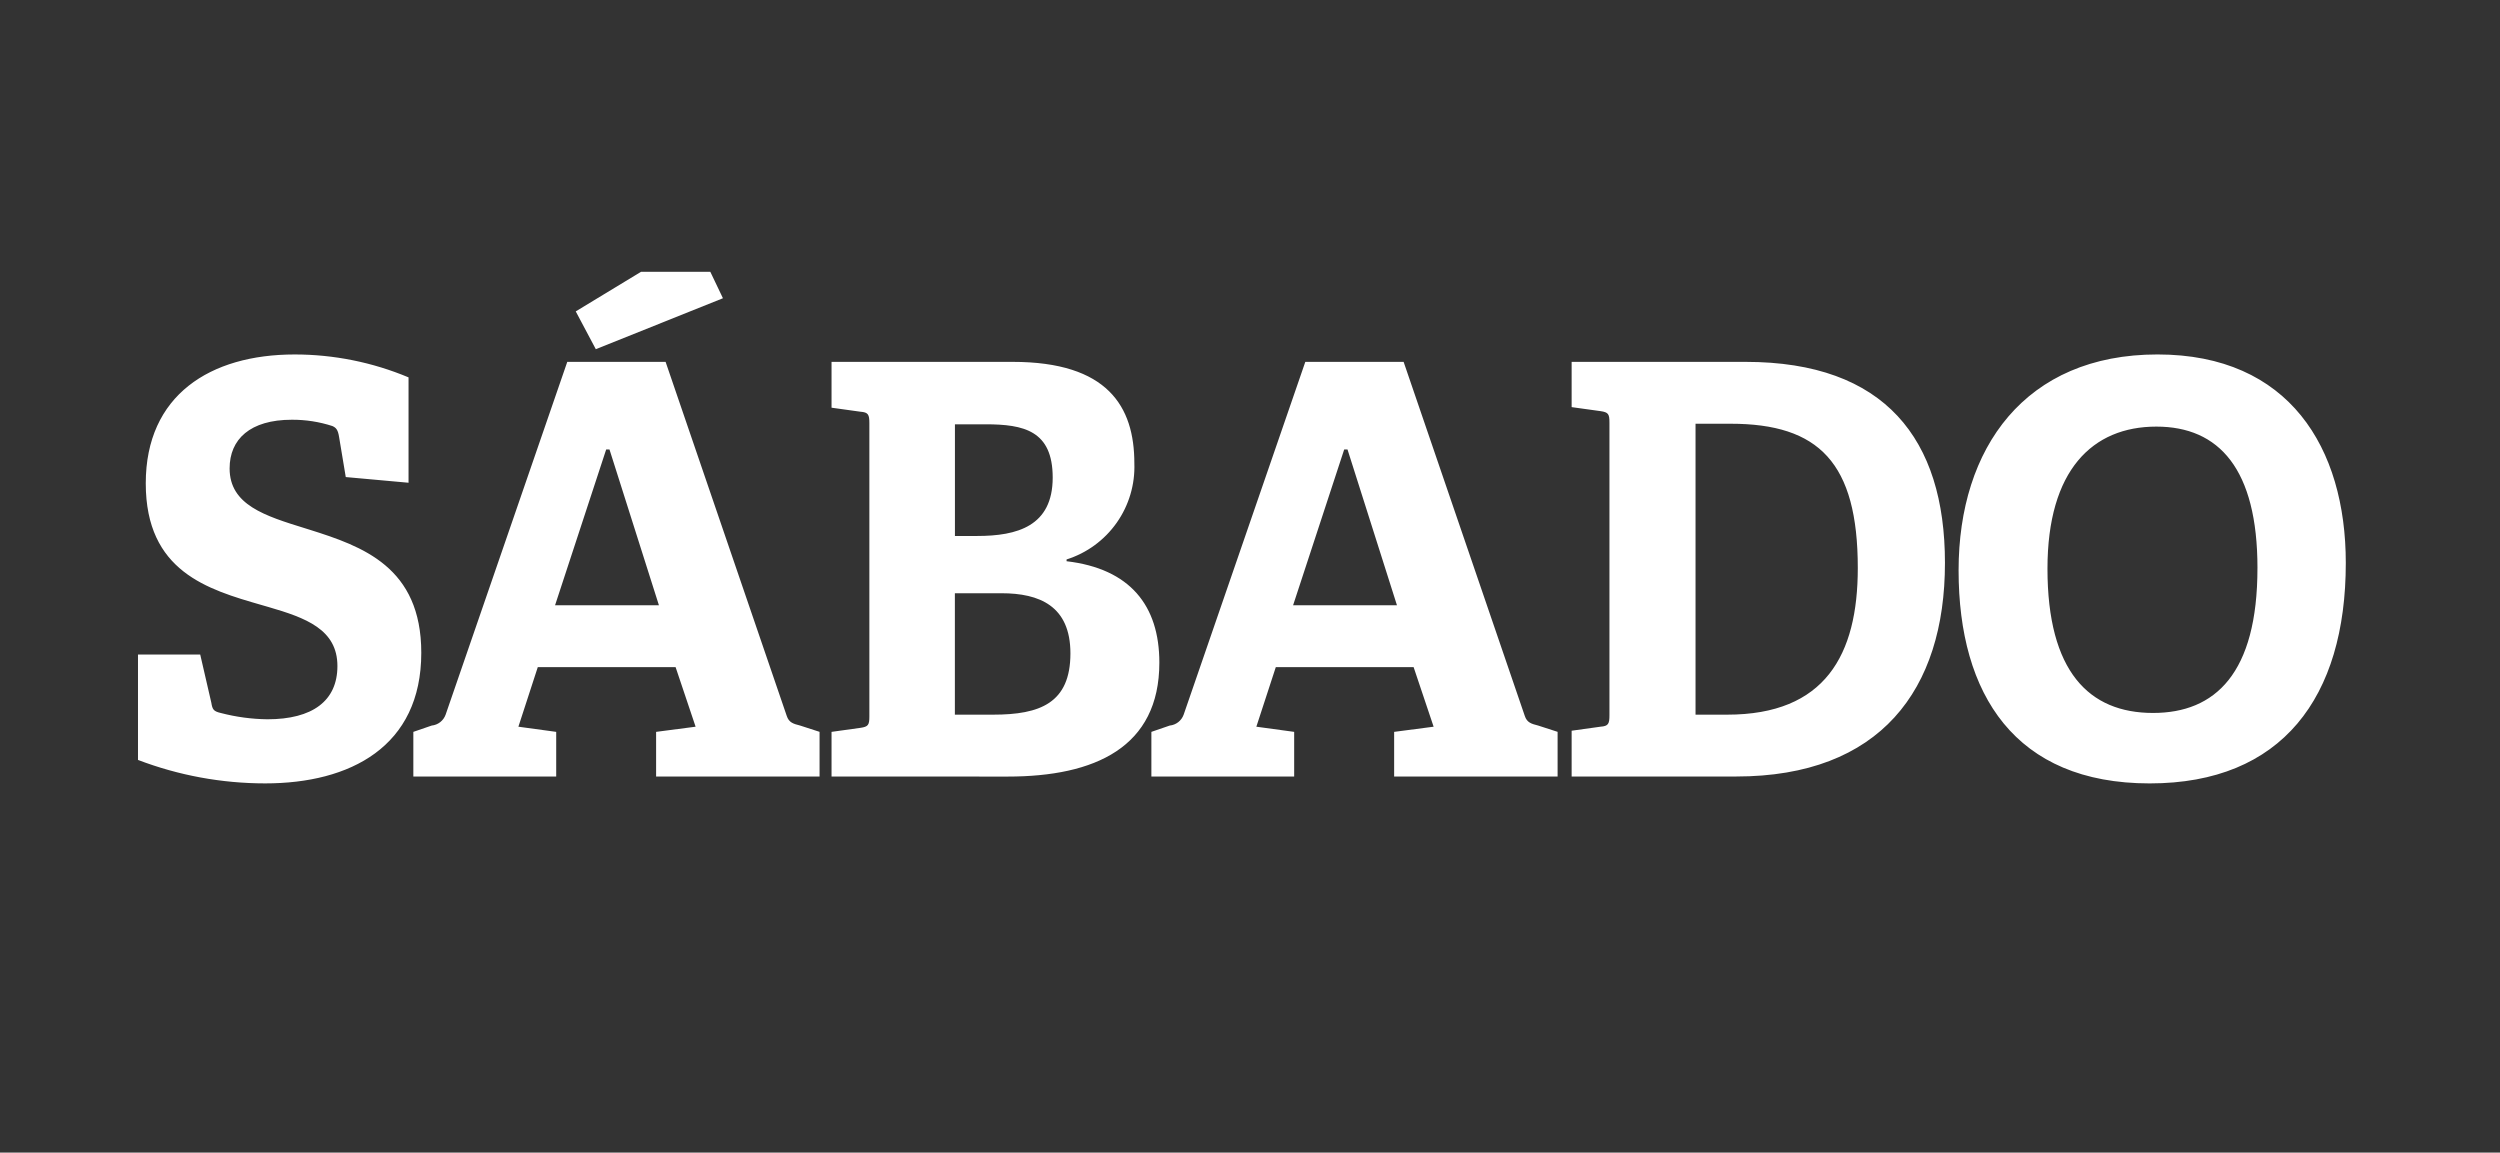 <svg width="154" height="71" viewBox="0 0 154 71" fill="none" xmlns="http://www.w3.org/2000/svg">
<rect x="0" y="0" width="154" height="71" fill="#333333" stroke="none"/>
<path fill-rule="evenodd" clip-rule="evenodd" d="M39.489 16.742L35.466 19.182L36.702 21.511L44.533 18.371L43.755 16.742H39.489ZM21.299 29.387L20.887 26.914C20.819 26.491 20.716 26.35 20.475 26.244C19.669 25.982 18.825 25.851 17.977 25.856C15.41 25.856 14.144 27.055 14.144 28.855C14.144 31.105 16.317 31.777 18.81 32.548L19.072 32.63C22.323 33.653 25.951 34.923 25.951 40.213C25.951 45.998 21.57 48.257 16.334 48.257C13.657 48.256 11.002 47.767 8.5 46.812V40.318H12.333L13.017 43.285C13.086 43.708 13.154 43.815 13.599 43.92C14.538 44.166 15.503 44.296 16.473 44.308C19.245 44.308 20.785 43.179 20.785 41.027C20.785 38.77 18.835 38.06 16.542 37.393C16.397 37.351 16.251 37.308 16.103 37.266C12.805 36.314 8.979 35.21 8.979 29.773C8.979 24.34 12.949 21.835 18.151 21.835C20.56 21.835 22.944 22.315 25.166 23.246V29.737L21.299 29.387ZM40.416 45.083V47.834H50.485V45.081L49.285 44.693C48.873 44.587 48.598 44.516 48.461 44.093L41.001 22.291H34.944L27.45 44.024C27.385 44.205 27.27 44.364 27.119 44.483C26.967 44.602 26.785 44.675 26.594 44.694L25.462 45.083V47.834H34.262V45.083L31.933 44.765L33.127 41.096H41.617L42.849 44.765L40.416 45.083ZM37.34 27.689H37.545L40.59 37.286H34.191L37.34 27.689ZM51.223 47.834V45.083L53.005 44.835C53.484 44.765 53.553 44.659 53.553 44.13V26.067C53.553 25.538 53.484 25.397 53.005 25.362L51.223 25.114V22.291H62.382C68.234 22.291 69.876 25.043 69.876 28.535C69.924 29.844 69.542 31.132 68.788 32.202C68.034 33.273 66.95 34.067 65.701 34.462V34.572C69.601 35.03 71.416 37.292 71.416 40.816C71.416 46.037 67.446 47.837 62.074 47.837L51.223 47.834ZM60.192 33.016C62.656 33.016 64.846 32.416 64.846 29.419C64.846 26.526 63.067 26.137 60.705 26.137H58.824V33.016H60.192ZM61.181 44.023C64.056 44.023 65.938 43.318 65.938 40.248C65.938 37.32 64.021 36.544 61.694 36.544H58.82V44.023H61.181ZM85.879 45.083V47.834H95.948V45.081L94.748 44.693C94.336 44.587 94.061 44.516 93.924 44.093L86.463 22.291H80.407L72.913 44.024C72.848 44.205 72.733 44.364 72.582 44.483C72.43 44.602 72.248 44.675 72.056 44.694L70.925 45.083V47.834H79.721V45.083L77.391 44.765L78.589 41.096H87.079L88.311 44.765L85.879 45.083ZM82.802 27.689H83.007L86.053 37.285H79.654L82.802 27.689ZM96.813 47.834V45.012L98.595 44.764C99.074 44.729 99.142 44.588 99.142 44.059V26.032C99.142 25.503 99.074 25.397 98.595 25.326L96.813 25.079V22.291H107.528C116.118 22.291 119.809 27.053 119.809 34.674C119.809 42.504 115.806 47.833 106.943 47.833L96.813 47.834ZM106.397 44.023C112.42 44.023 114.44 40.355 114.44 34.992C114.44 28.501 112.044 26.102 106.603 26.102H104.445V44.024L106.397 44.023ZM132.9 21.834C124.756 21.834 120.649 27.584 120.649 35.134C120.649 42.789 124.139 48.258 132.42 48.258C140.565 48.258 144.501 42.966 144.501 34.676C144.501 27.584 141.01 21.834 132.9 21.834ZM132.831 26.279C136.698 26.279 139.06 28.893 139.06 34.993H139.059C139.059 41.484 136.458 43.918 132.626 43.918C128.691 43.918 126.124 41.376 126.124 35.029C126.124 28.96 128.896 26.279 132.831 26.279Z" fill="white"/>
</svg>
